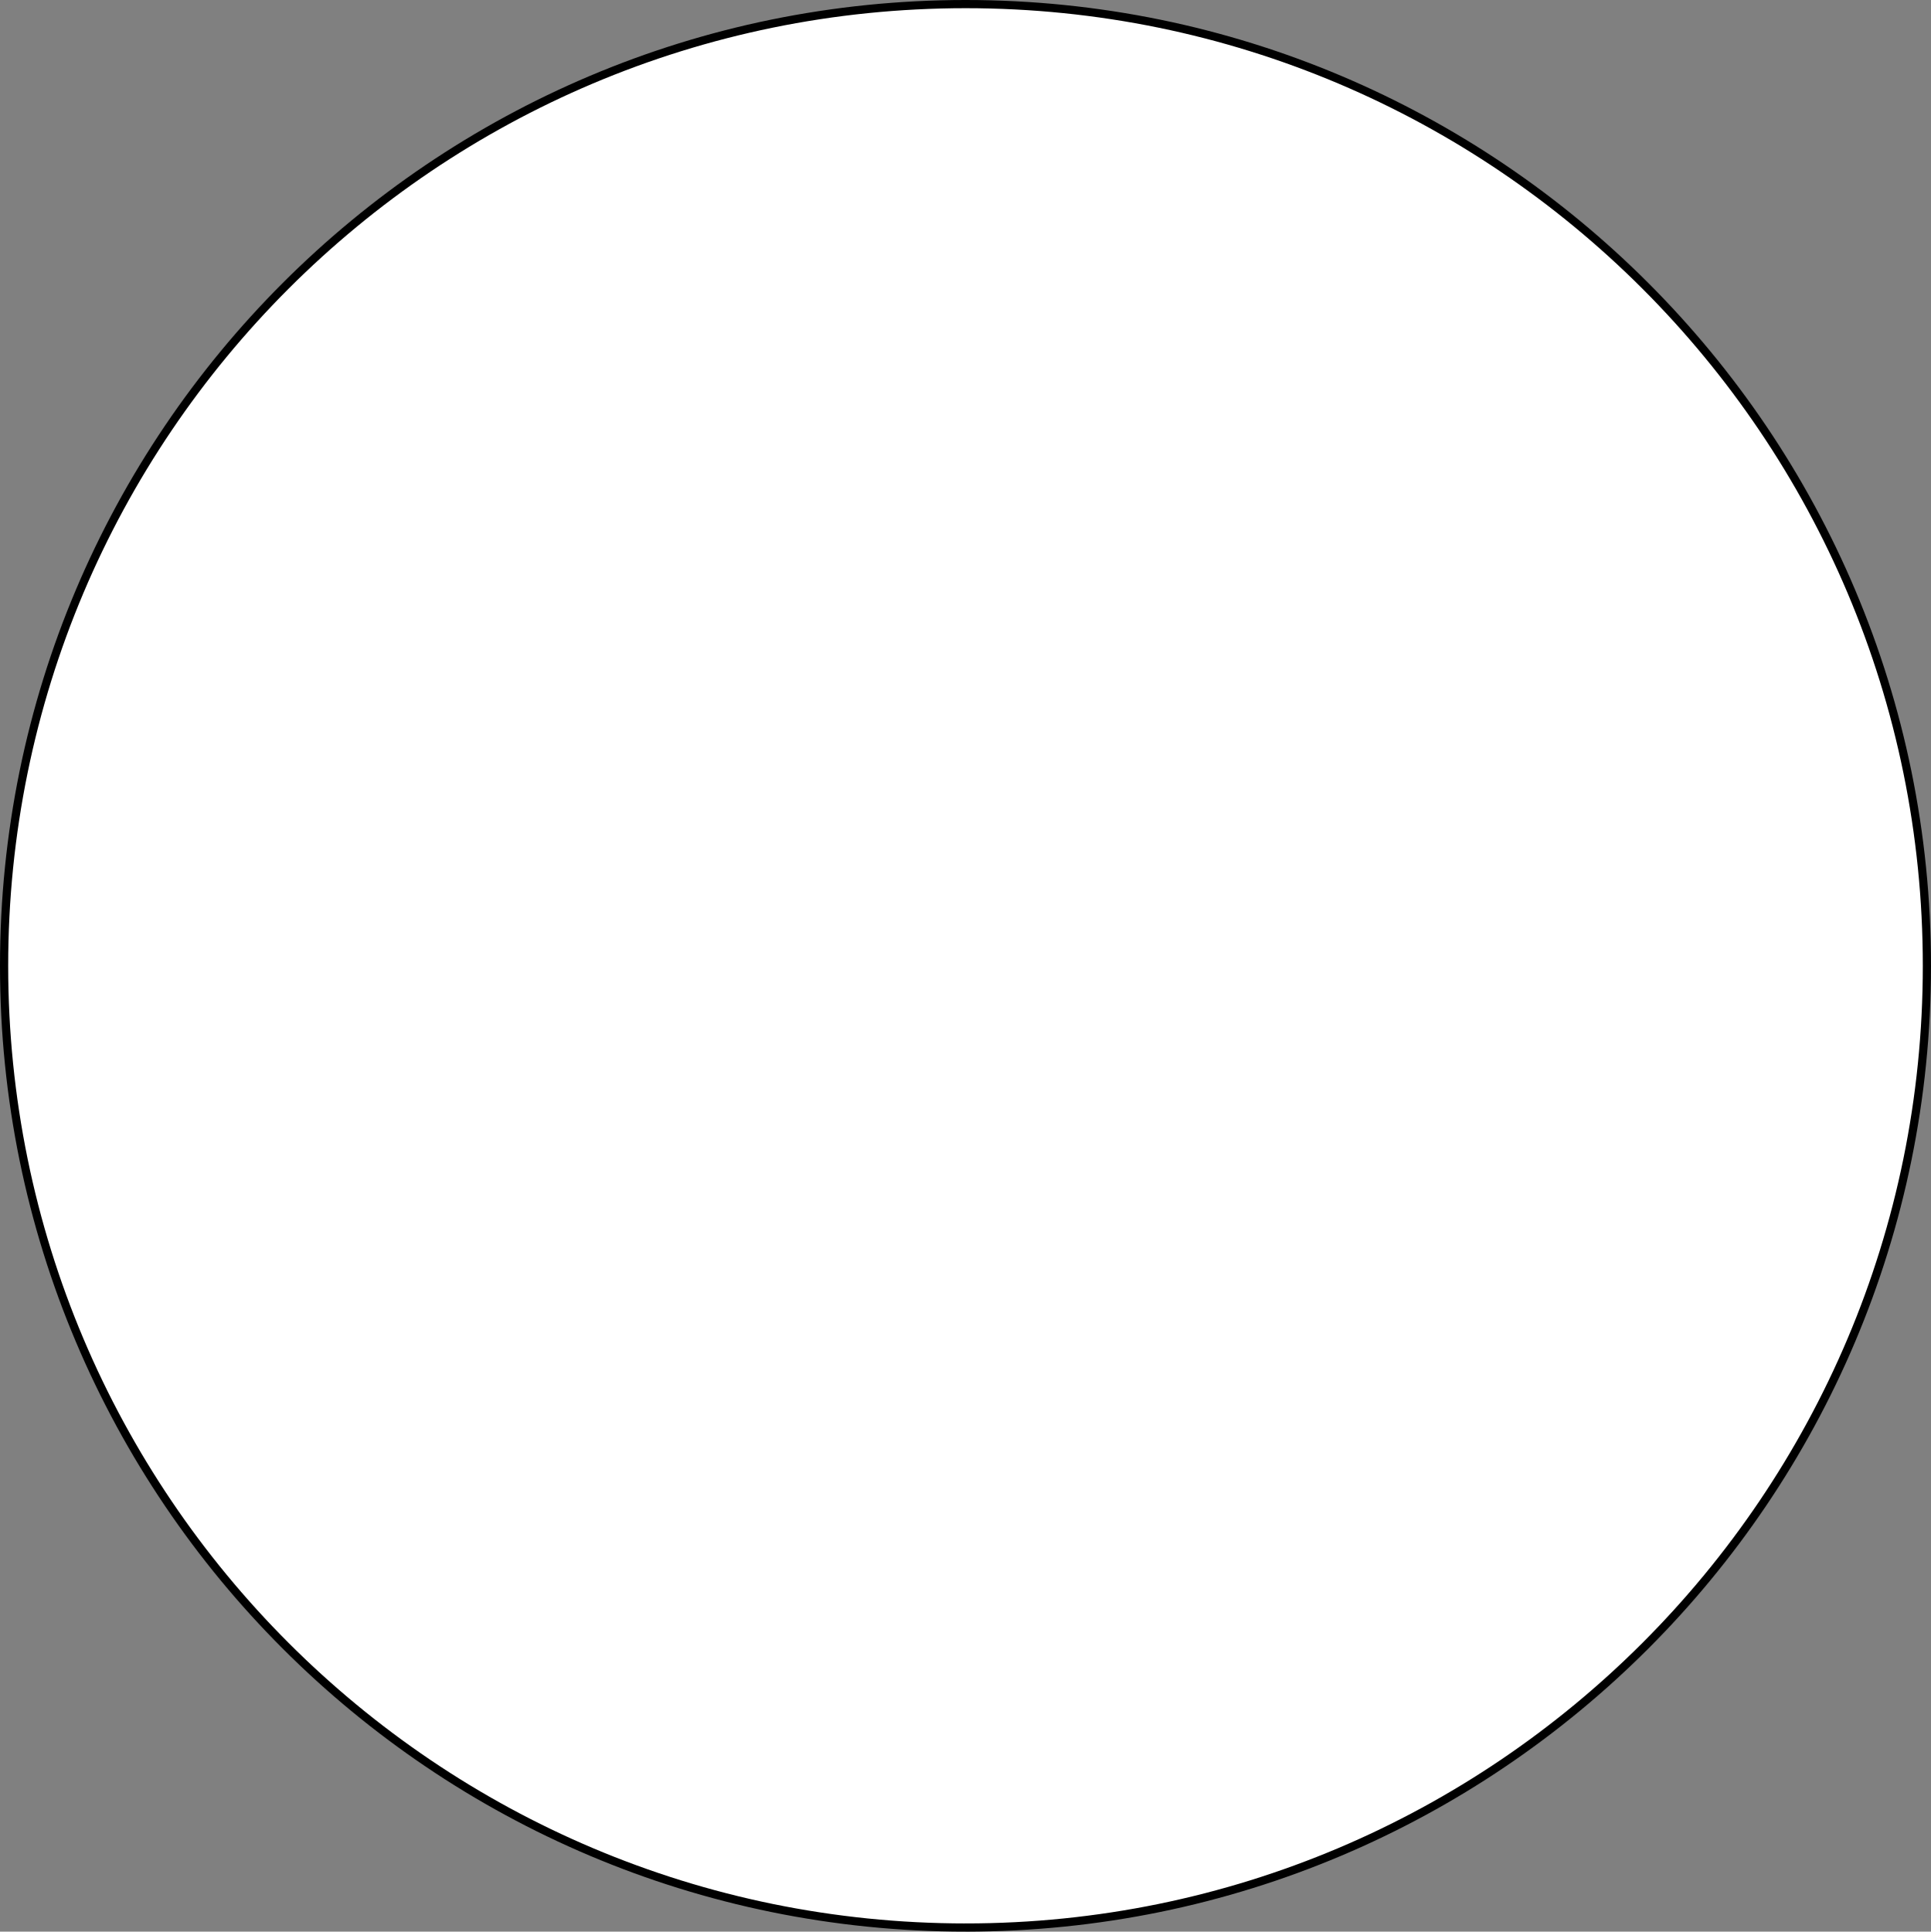 <svg xmlns="http://www.w3.org/2000/svg" width="471.5" height="471.598"><rect width="100%" height="100%" fill="#808080" stroke="none"/><path fill="#fff" d="M235.8 470.598c129.61-.024 234.723-105.137 234.7-234.797C470.523 106.137 365.41 1.023 235.8 1 106.087 1.023.974 106.137 1 235.8.973 365.46 106.086 470.575 235.8 470.599"/><path fill="none" stroke="#000" stroke-width="2" d="M235.8 470.598c129.61-.024 234.723-105.137 234.7-234.797C470.523 106.137 365.41 1.023 235.8 1 106.087 1.023.974 106.137 1 235.8.973 365.46 106.086 470.575 235.8 470.599Zm0 0"/></svg>
